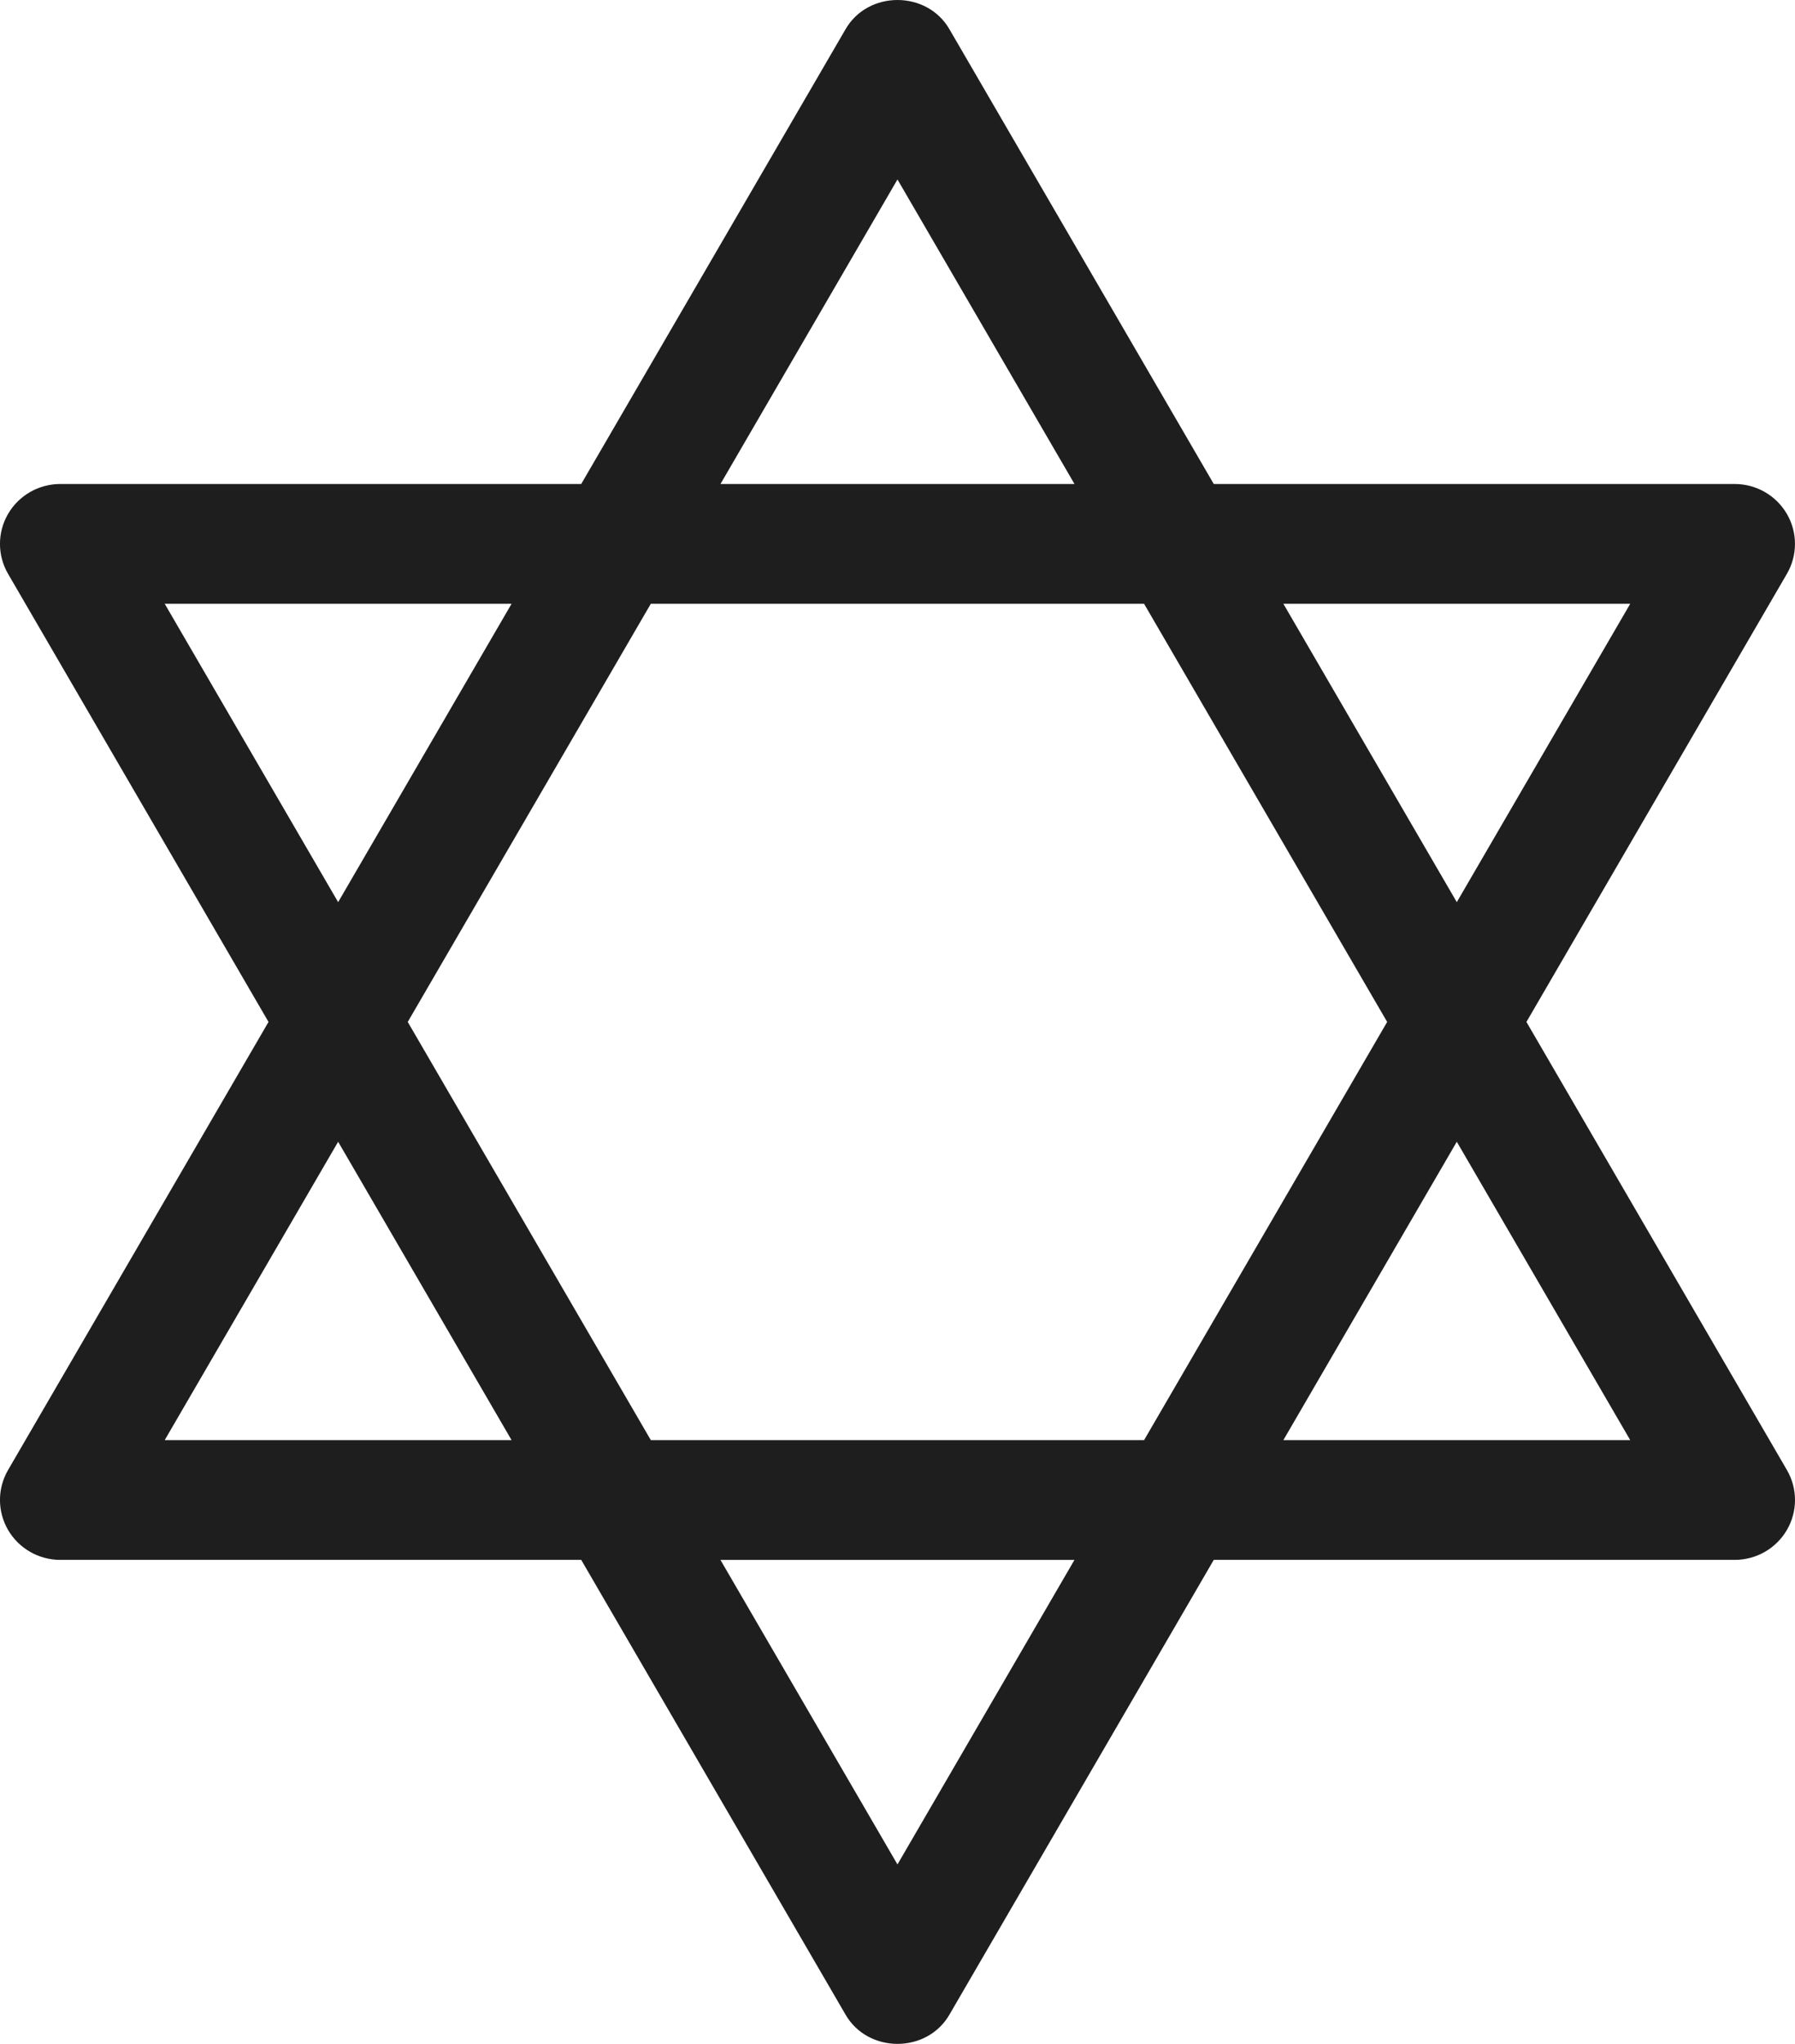 <svg fill="none" height="66" viewBox="0 0 58 66" width="58" xmlns="http://www.w3.org/2000/svg"><path d="m49.322 33 8.416-14.47c.348-.598.348-1.336 0-1.934-.348-.598-.991-.967-1.687-.967h-16.832l-8.532-14.669c-.724-1.28-2.651-1.28-3.375 0l-8.532 14.669h-16.833c-.696 0-1.339.369-1.687.967-.348.598-.348 1.336 0 1.934l8.416 14.47-8.416 14.47c-.348.598-.348 1.336 0 1.934.348.598.991.967 1.687.967h16.833l8.532 14.669c.724 1.28 2.651 1.28 3.375 0l8.532-14.669h16.833c.696 0 1.339-.369 1.687-.967.348-.598.348-1.336 0-1.934zm3.354-13.503-5.604 9.635-5.604-9.635zm-7.854 13.503-7.854 13.503h-15.939l-7.854-13.503 7.854-13.503h15.938zm-15.823-27.205 5.72 9.834h-11.439zm-23.677 13.702h11.208l-5.604 9.635zm0 27.007 5.604-9.635 5.604 9.635zm23.677 13.702-5.72-9.834h11.439zm12.469-13.702 5.604-9.635 5.604 9.635z" fill="#1e1e1e"/></svg>